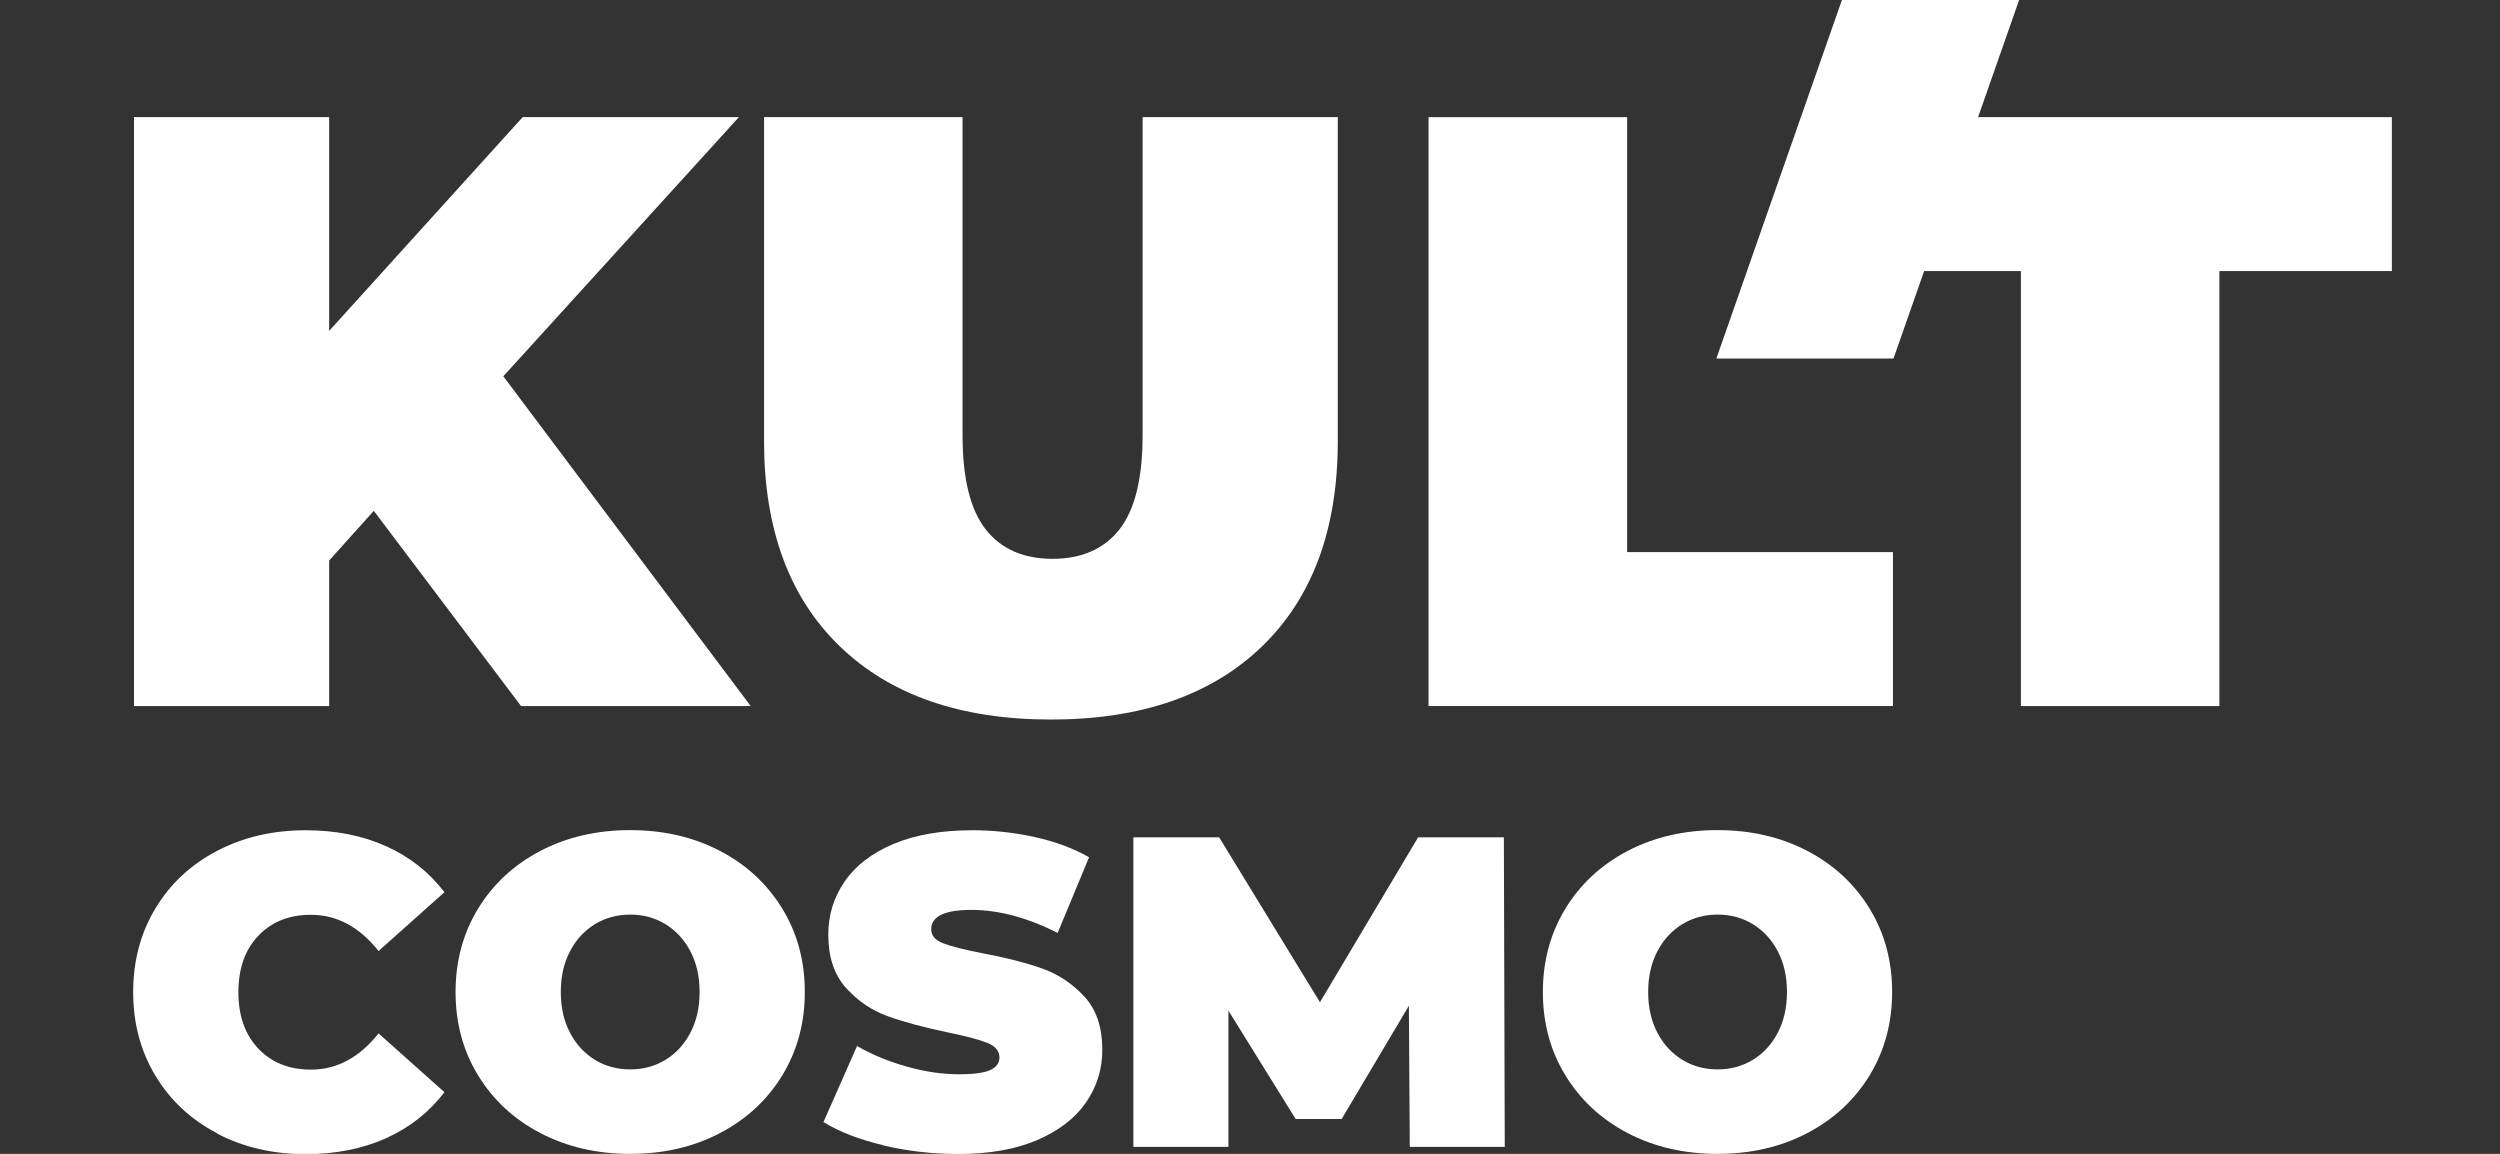 <?xml version="1.0" encoding="UTF-8"?> <svg xmlns="http://www.w3.org/2000/svg" id="_Слой_1" data-name="Слой 1" viewBox="0 0 368.5 170.08"><rect x="0" y="0" width="368.5" height="170.08" fill="#333333" stroke="none"/><defs><style> .cls-1 { fill: #fff; stroke-width: 0px; } </style></defs><g><path class="cls-1" d="M55.09,75.3l-6.57,7.32v21.45h-28.77V17.27h28.77v31.5l28.52-31.5h31.87l-34.72,38.19,36.46,48.61h-33.85l-21.7-28.77Z"></path><path class="cls-1" d="M123.78,95.26c-7.44-7.19-11.16-17.28-11.16-30.26V17.27h29.26v46.87c0,6.37,1.14,10.99,3.41,13.89,2.27,2.89,5.56,4.34,9.86,4.34s7.58-1.45,9.86-4.34c2.27-2.89,3.41-7.52,3.41-13.89V17.27h28.77v47.74c0,12.98-3.72,23.06-11.16,30.26-7.44,7.19-17.82,10.79-31.12,10.79s-23.68-3.6-31.12-10.79Z"></path><path class="cls-1" d="M210.58,17.27h29.26v64.11h39.18v22.69h-68.45V17.27Z"></path><path class="cls-1" d="M297.88,39.96h-25.42v-22.69h80.1v22.69h-25.42v64.11h-29.26V39.96Z"></path></g><g><path class="cls-1" d="M32.01,167.05c-3.87-2.02-6.9-4.84-9.09-8.47-2.19-3.63-3.29-7.74-3.29-12.35s1.1-8.72,3.29-12.35c2.19-3.63,5.22-6.45,9.09-8.47,3.87-2.02,8.21-3.03,13.04-3.03,4.43,0,8.39.78,11.86,2.35,3.48,1.56,6.34,3.82,8.6,6.78l-9.71,8.67c-2.83-3.56-6.15-5.34-9.97-5.34-3.22,0-5.8,1.03-7.76,3.1-1.96,2.06-2.93,4.83-2.93,8.31s.98,6.25,2.93,8.31c1.96,2.06,4.54,3.1,7.76,3.1,3.82,0,7.15-1.78,9.97-5.34l9.71,8.67c-2.26,2.96-5.13,5.21-8.6,6.78-3.48,1.56-7.43,2.35-11.86,2.35-4.82,0-9.17-1.01-13.04-3.03Z"></path><path class="cls-1" d="M79.66,167.02c-3.91-2.04-6.97-4.88-9.19-8.51-2.22-3.63-3.32-7.72-3.32-12.29s1.11-8.66,3.32-12.29c2.22-3.63,5.28-6.46,9.19-8.51,3.91-2.04,8.32-3.06,13.23-3.06s9.32,1.02,13.23,3.06c3.91,2.04,6.97,4.88,9.19,8.51,2.22,3.63,3.32,7.72,3.32,12.29s-1.11,8.66-3.32,12.29c-2.22,3.63-5.28,6.46-9.19,8.51s-8.32,3.06-13.23,3.06-9.32-1.02-13.23-3.06ZM98.07,156.23c1.54-.93,2.77-2.26,3.68-3.98.91-1.72,1.37-3.73,1.37-6.03s-.46-4.31-1.37-6.03c-.91-1.72-2.14-3.04-3.68-3.98-1.54-.93-3.27-1.4-5.18-1.4s-3.64.47-5.18,1.4c-1.54.94-2.77,2.26-3.68,3.98-.91,1.72-1.37,3.73-1.37,6.03s.46,4.31,1.37,6.03c.91,1.72,2.14,3.04,3.68,3.98,1.54.94,3.27,1.4,5.18,1.4s3.64-.47,5.18-1.4Z"></path><path class="cls-1" d="M130.21,168.81c-3.58-.85-6.53-1.99-8.83-3.42l4.95-11.21c2.17,1.26,4.61,2.27,7.3,3.03,2.69.76,5.28,1.14,7.76,1.14,2.13,0,3.65-.21,4.56-.62.91-.41,1.37-1.03,1.37-1.86,0-.96-.6-1.67-1.79-2.15-1.2-.48-3.16-1-5.9-1.56-3.52-.74-6.45-1.53-8.8-2.38s-4.39-2.24-6.13-4.17c-1.74-1.93-2.61-4.55-2.61-7.85,0-2.87.8-5.48,2.41-7.82,1.61-2.35,4.01-4.19,7.2-5.54,3.19-1.35,7.07-2.02,11.63-2.02,3.13,0,6.2.34,9.22,1.01,3.02.67,5.68,1.66,7.98,2.97l-4.63,11.15c-4.48-2.26-8.71-3.39-12.71-3.39s-5.93.96-5.93,2.87c0,.91.59,1.6,1.76,2.05,1.17.46,3.11.95,5.8,1.47,3.48.65,6.41,1.4,8.8,2.25,2.39.85,4.46,2.23,6.22,4.14,1.76,1.91,2.64,4.52,2.64,7.82,0,2.87-.8,5.46-2.41,7.79-1.61,2.33-4.01,4.17-7.2,5.54-3.19,1.37-7.07,2.05-11.63,2.05-3.78,0-7.46-.42-11.05-1.27Z"></path><path class="cls-1" d="M207.8,169.04l-.13-20.79-9.91,16.69h-6.78l-9.91-15.97v20.08h-14.01v-45.63h12.64l14.86,24.31,14.47-24.31h12.64l.13,45.63h-14.01Z"></path><path class="cls-1" d="M239.93,167.02c-3.91-2.04-6.97-4.88-9.19-8.51-2.22-3.63-3.32-7.72-3.32-12.29s1.11-8.66,3.32-12.29c2.22-3.63,5.28-6.46,9.19-8.51,3.91-2.04,8.32-3.06,13.23-3.06s9.32,1.02,13.23,3.06c3.91,2.04,6.97,4.88,9.19,8.51,2.22,3.63,3.32,7.72,3.32,12.29s-1.11,8.66-3.32,12.29c-2.22,3.63-5.28,6.46-9.19,8.51s-8.32,3.06-13.23,3.06-9.32-1.02-13.23-3.06ZM258.35,156.23c1.54-.93,2.77-2.26,3.68-3.98.91-1.72,1.37-3.73,1.37-6.03s-.46-4.31-1.37-6.03c-.91-1.72-2.14-3.04-3.68-3.98-1.54-.93-3.27-1.4-5.18-1.4s-3.64.47-5.18,1.4c-1.54.94-2.77,2.26-3.68,3.98-.91,1.72-1.37,3.73-1.37,6.03s.46,4.31,1.37,6.03c.91,1.72,2.14,3.04,3.68,3.98,1.54.94,3.27,1.4,5.18,1.4s3.64-.47,5.18-1.4Z"></path></g><polygon class="cls-1" points="271.5 0 252.99 52.85 279.1 52.85 297.62 0 271.5 0"></polygon></svg> 